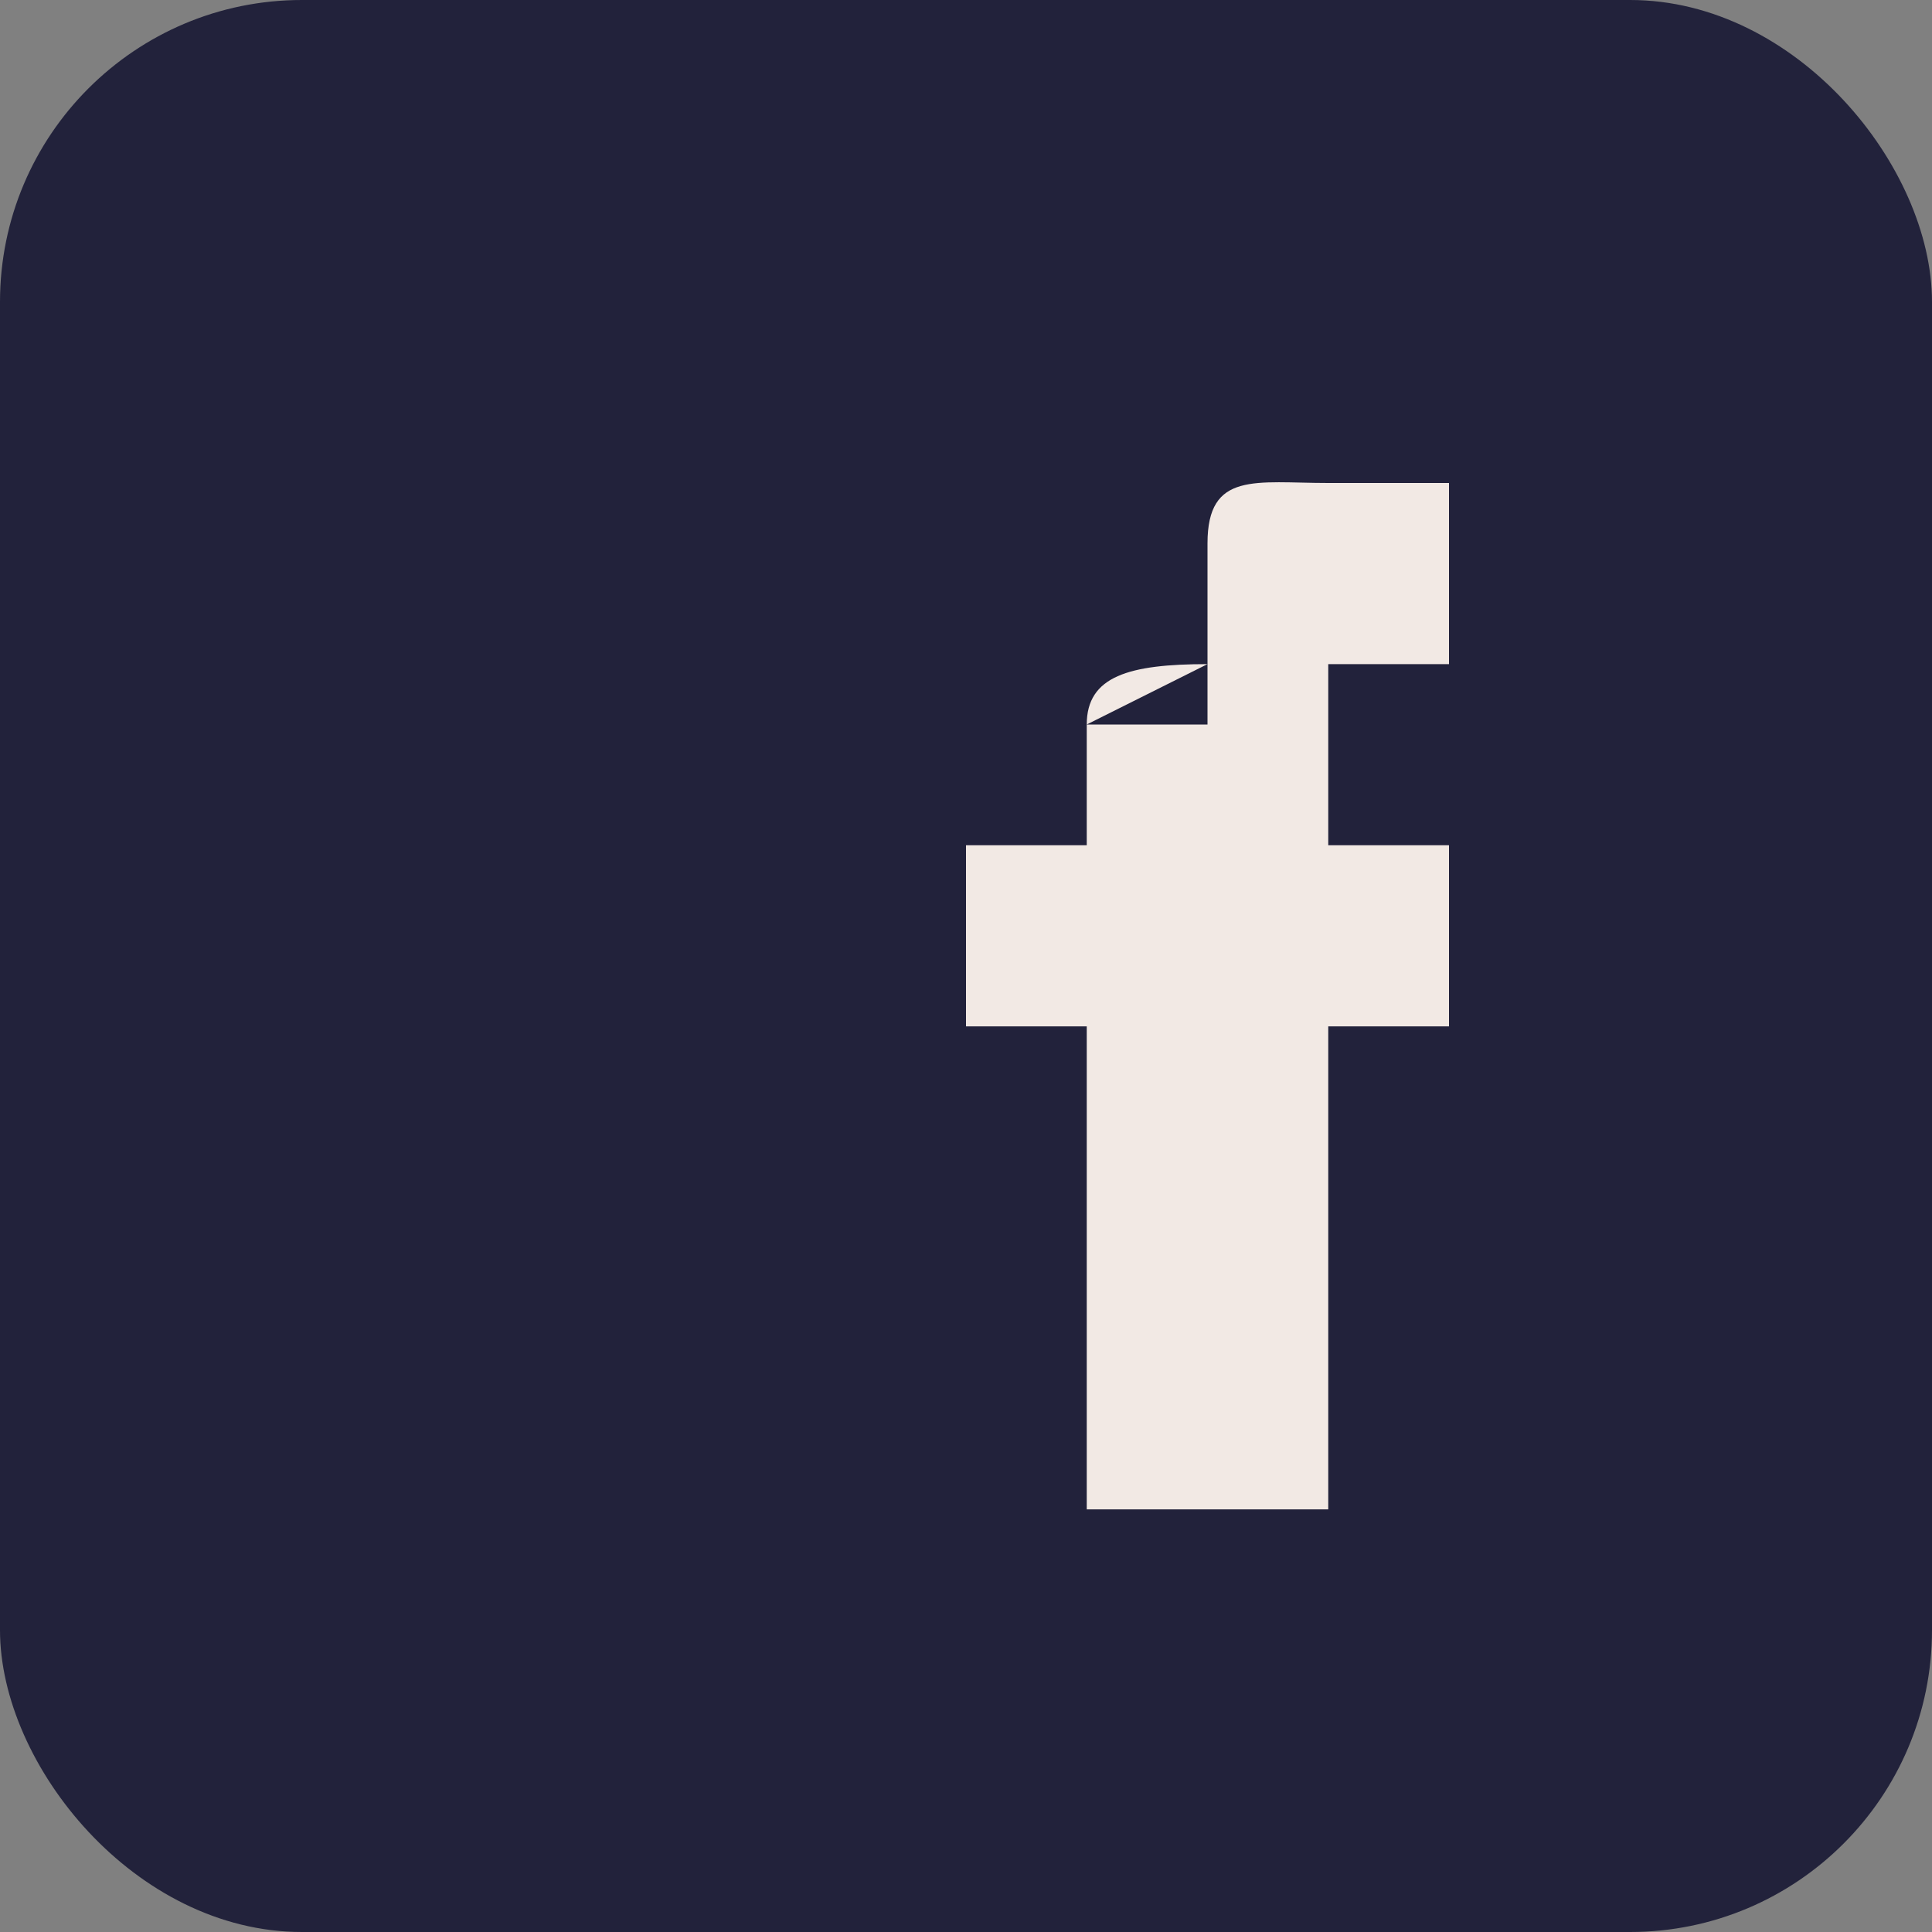 <?xml version="1.0" encoding="UTF-8"?>
<svg xmlns="http://www.w3.org/2000/svg" width="32" height="32" viewBox="0 0 32 32"><rect x="0" y="0" width="32" height="32" fill="#808080" stroke="none"/><rect width="32" height="32" rx="5" fill="#22223B"/><path d="M18 12h2v-3c0-1.2.8-1 2-1h2v3h-2v3h2v3h-2v8h-4v-8h-2v-3h2v-2c0-.8.7-1 2-1z" fill="#F2E9E4"/></svg>